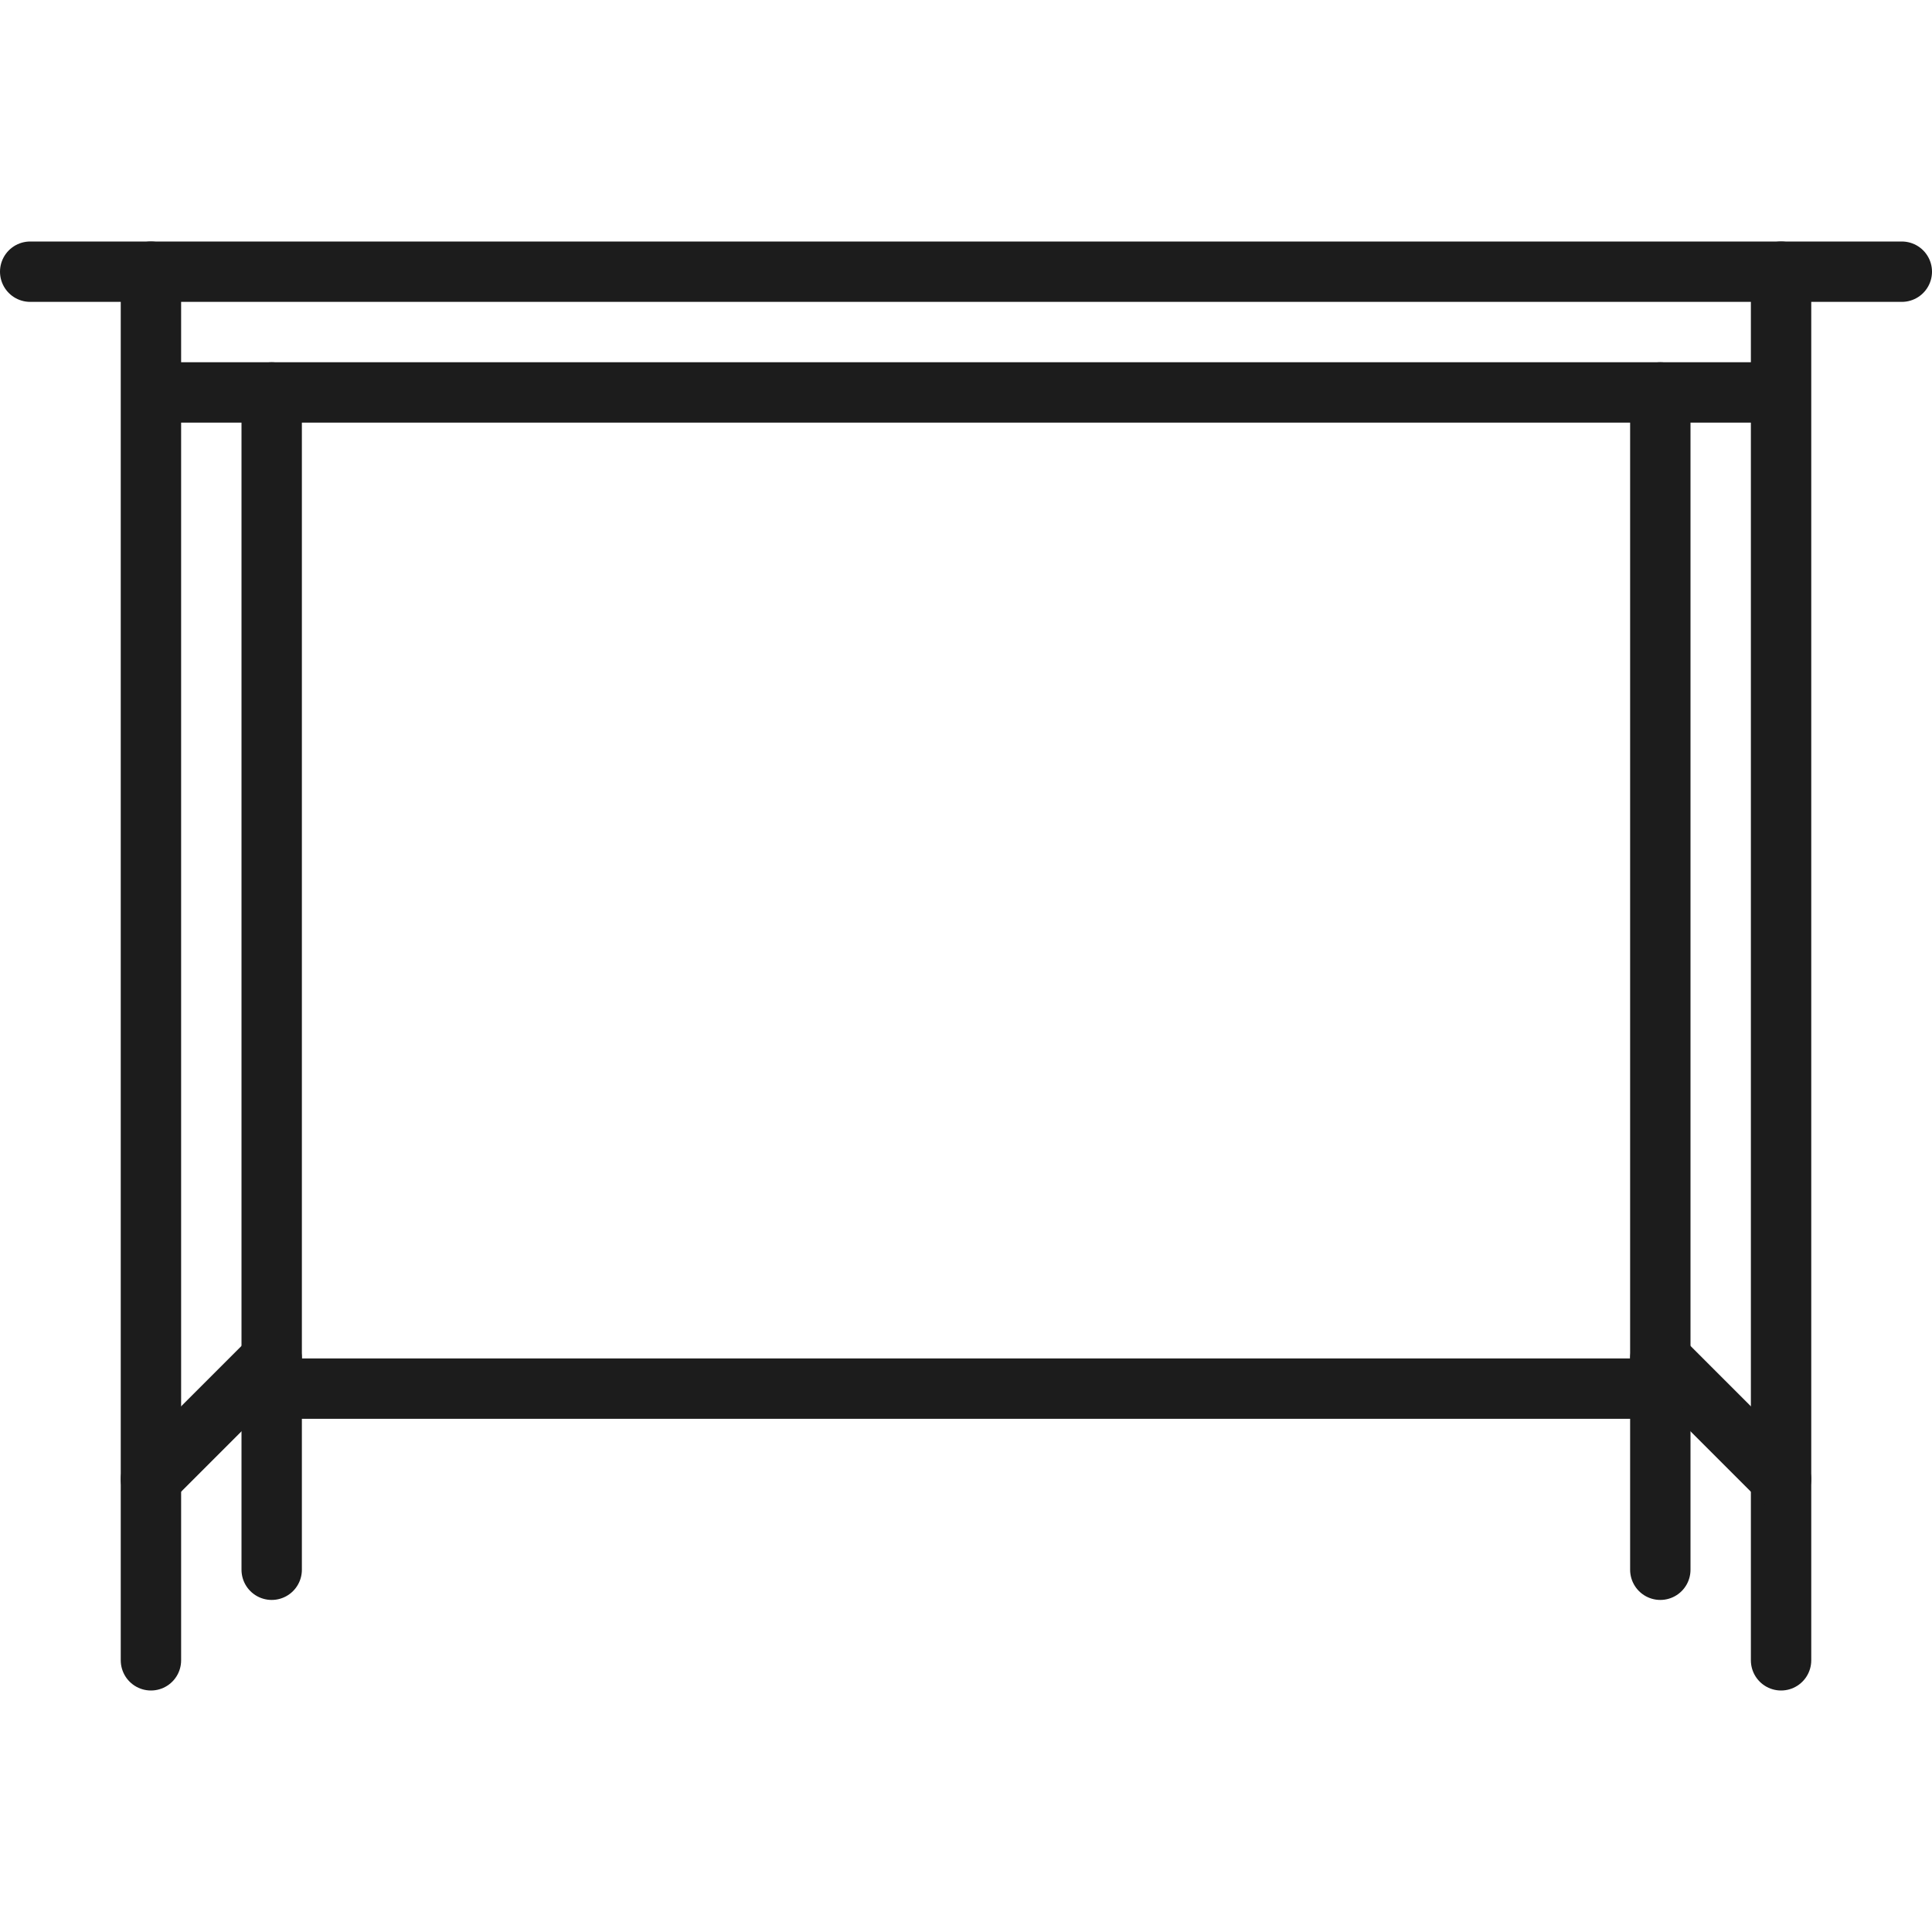 <?xml version="1.0" encoding="utf-8"?>
<!-- Generator: Adobe Illustrator 19.2.0, SVG Export Plug-In . SVG Version: 6.00 Build 0)  -->
<svg version="1.1" xmlns="http://www.w3.org/2000/svg" xmlns:xlink="http://www.w3.org/1999/xlink" x="0px" y="0px"
	 viewBox="0 0 64 64" style="enable-background:new 0 0 64 64;" xml:space="preserve">
<style type="text/css">
	.st0{fill:none;stroke:#1C1C1C;stroke-width:2;stroke-linecap:round;stroke-miterlimit:10;}
	.st1{fill:#1C1C1C;}
	.st2{fill:none;stroke:#1C1C1C;stroke-width:2;stroke-linecap:round;stroke-linejoin:round;stroke-miterlimit:10;}
	.st3{fill:none;stroke:#1C1C1C;stroke-width:2;stroke-linecap:round;stroke-miterlimit:10;stroke-dasharray:2,11;}
	.st4{fill:none;stroke:#1C1C1C;stroke-width:2;stroke-miterlimit:10;}
</style>
<g id="Designs">
	<g>
		<line class="st0" x1="1" y1="9" x2="63" y2="9"/>
		<line class="st0" x1="6" y1="13" x2="58" y2="13"/>
		<line class="st0" x1="5" y1="9" x2="5" y2="55"/>
		<line class="st0" x1="59" y1="9" x2="59" y2="55"/>
		<line class="st0" x1="9" y1="13" x2="9" y2="52"/>
		<line class="st0" x1="55" y1="13" x2="55" y2="52"/>
		<line class="st0" x1="9" y1="45" x2="5" y2="49"/>
		<line class="st0" x1="55" y1="45" x2="59" y2="49"/>
		<line class="st0" x1="9" y1="46" x2="55" y2="46"/>
	</g>
</g>
<g id="Guides">
</g>
</svg>

